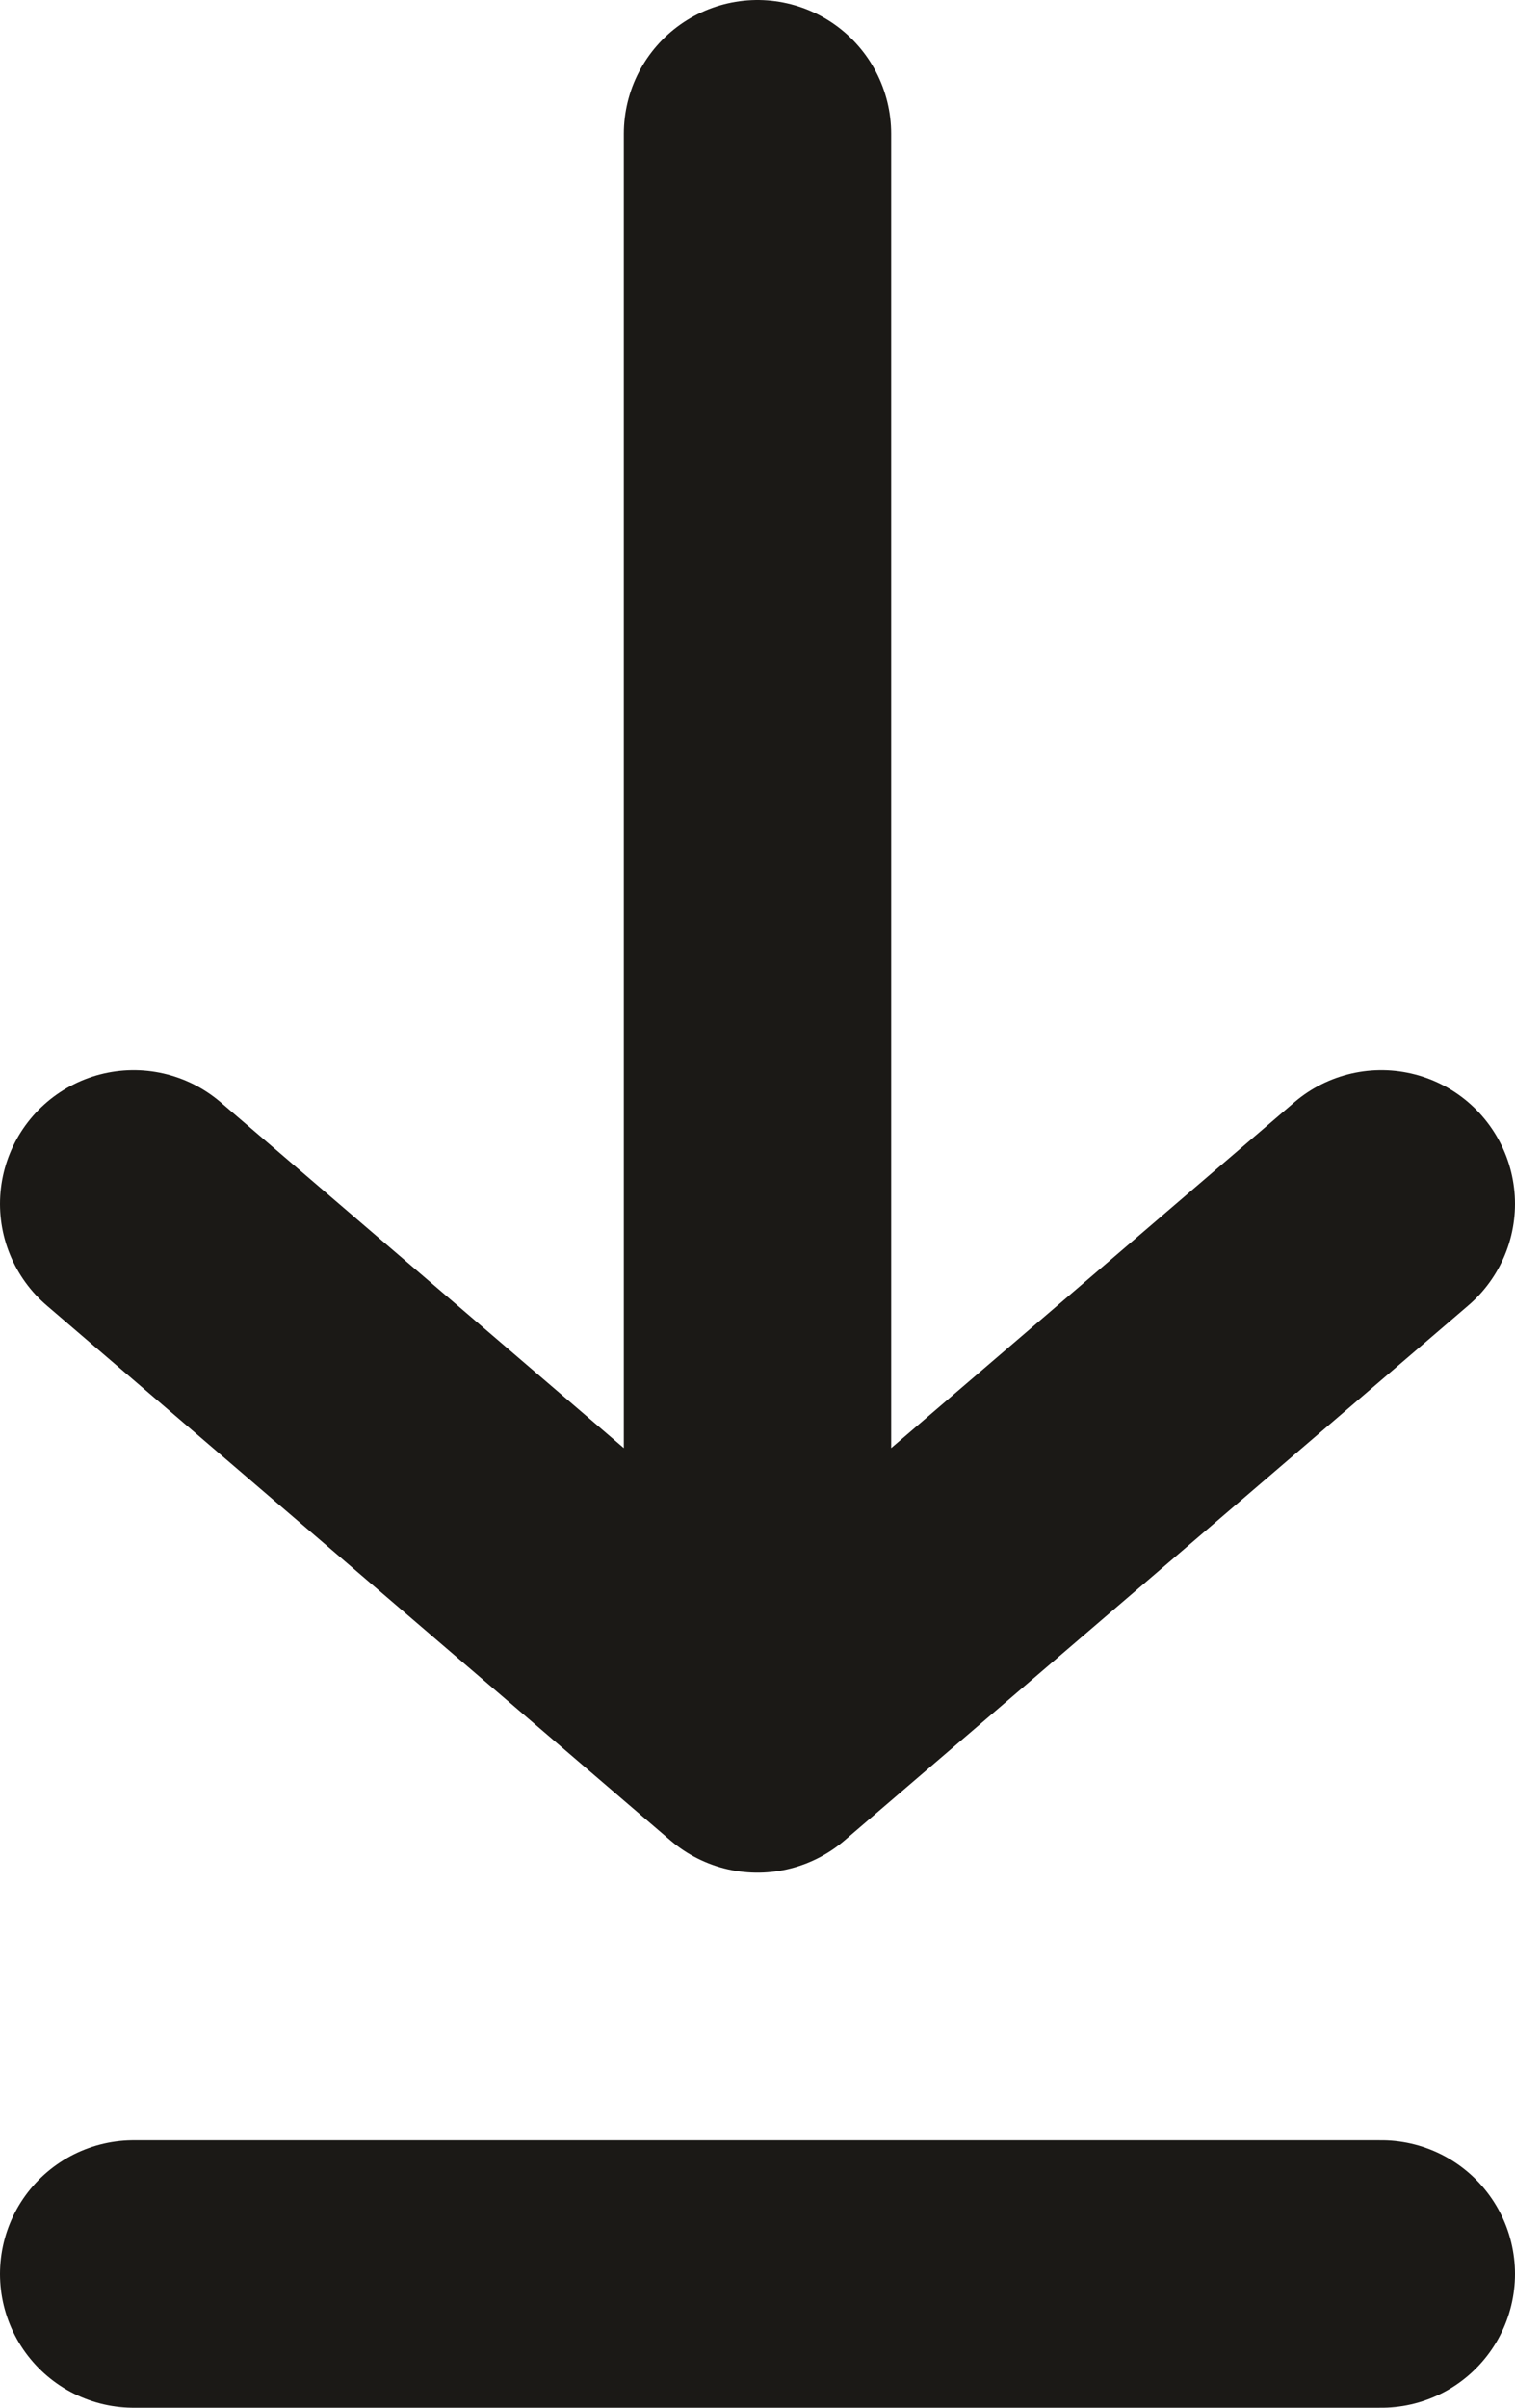 <svg id="Layer_1" data-name="Layer 1" xmlns="http://www.w3.org/2000/svg" viewBox="0 0 8.5 13.5"><defs><style>.cls-1{fill:none;stroke:#1b1916;stroke-linecap:round;stroke-linejoin:round;stroke-width:1.5px;}</style></defs><path class="cls-1" d="M836.06,177.88v9m0,0-3.5-3m3.5,3,3.5-3" transform="translate(-831.81 -177.13)"/><path class="cls-1" d="M832.56,189.88h7" transform="translate(-831.81 -177.13)"/></svg>
